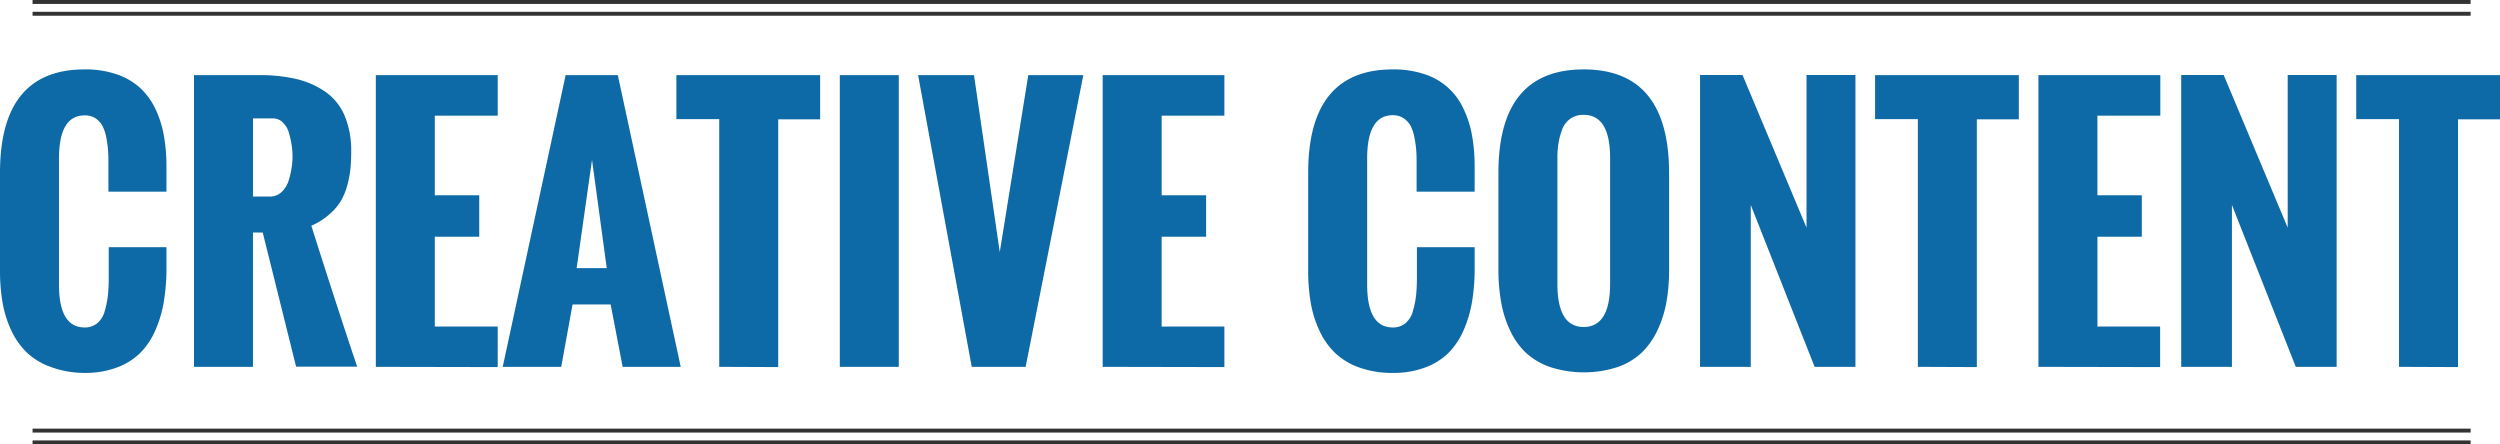 <svg id="Layer_1" data-name="Layer 1" xmlns="http://www.w3.org/2000/svg" viewBox="0 0 635.75 113"><defs><style>.cls-1{fill:#0e6aa7;}.cls-2{fill:#333;}</style></defs><title>creative-content</title><path class="cls-1" d="M0,71.17V46.61Q0,20.3,21.51,20.3a24.48,24.48,0,0,1,8.06,1.21,16.87,16.87,0,0,1,5.91,3.36,17.18,17.18,0,0,1,3.94,5.28A26.2,26.2,0,0,1,41.65,37,44.49,44.49,0,0,1,42.33,45v6.39H27.57V44.59c0-1.34,0-2.51-.08-3.48a28.77,28.77,0,0,0-.43-3.34,11.65,11.65,0,0,0-.95-3,5.59,5.59,0,0,0-1.77-2A4.81,4.81,0,0,0,21.51,32Q15,32,15,43V75q0,10.92,6.51,10.92a4.89,4.89,0,0,0,3.26-1.11,6.08,6.08,0,0,0,1.89-3.15,23.79,23.79,0,0,0,.79-4c.13-1.3.2-2.79.2-4.47V65.52H42.33v6.26a52.75,52.75,0,0,1-.71,7.83,30,30,0,0,1-2.1,7,18.74,18.74,0,0,1-3.77,5.7,16.41,16.41,0,0,1-5.91,3.75,22.75,22.75,0,0,1-8.33,1.42A24.71,24.71,0,0,1,13,96a17.4,17.4,0,0,1-6.18-3.7,19,19,0,0,1-4-5.73,28.07,28.07,0,0,1-2.2-7.15A48.54,48.54,0,0,1,0,71.17Z" transform="translate(0 -2.65)"/><path class="cls-1" d="M49.33,95.94V21.76H65.65a40.85,40.85,0,0,1,9.79,1,21.92,21.92,0,0,1,7.4,3.3,14.11,14.11,0,0,1,4.82,6.06,22.85,22.85,0,0,1,1.65,9.13c0,1.54-.06,2.92-.17,4.13a26.45,26.45,0,0,1-.76,4.14,16.47,16.47,0,0,1-1.63,4.12,14.26,14.26,0,0,1-3,3.52,17,17,0,0,1-4.58,2.89q6.72,21.2,11.66,35.84H75.3L66.81,61.78H64.33V95.94Zm15-43.31h4.29a4.24,4.24,0,0,0,3-1.16,6.66,6.66,0,0,0,1.79-2.92,22.52,22.52,0,0,0,.75-3.25,18.77,18.77,0,0,0,.23-2.8,19,19,0,0,0-.19-2.72,23.56,23.56,0,0,0-.66-3.11A6.08,6.08,0,0,0,72,33.86a3.61,3.61,0,0,0-2.66-1.1h-5Z" transform="translate(0 -2.65)"/><path class="cls-1" d="M95.57,95.94V21.76h31v10.3h-16V52.3h11.3V62.85h-11.3V85.68h16V96Z" transform="translate(0 -2.65)"/><path class="cls-1" d="M127.84,95.94l16-74.18h13.27l16,74.18H158.34l-3.05-15.86H145.6l-2.88,15.86Zm18.8-25.1h7.66L150.55,43.3Z" transform="translate(0 -2.65)"/><path class="cls-1" d="M182.9,95.94v-63H172V21.76h36.56V33H197.9V96Z" transform="translate(0 -2.65)"/><path class="cls-1" d="M213.56,95.94V21.76h15V95.94Z" transform="translate(0 -2.65)"/><path class="cls-1" d="M247.11,95.94,233.47,21.76h14.22l6.55,45,7.25-45h14L260.82,95.94Z" transform="translate(0 -2.65)"/><path class="cls-1" d="M280.41,95.94V21.76h30.95v10.3H295.41V52.3h11.3V62.85h-11.3V85.68h15.95V96Z" transform="translate(0 -2.65)"/><path class="cls-1" d="M332.67,71.17V46.61q0-26.31,21.51-26.31a24.48,24.48,0,0,1,8.06,1.21,16.31,16.31,0,0,1,9.85,8.64,25.81,25.81,0,0,1,2.22,6.8A43.61,43.61,0,0,1,375,45v6.39H360.24V44.59c0-1.34,0-2.51-.08-3.48a26.78,26.78,0,0,0-.44-3.34,11.63,11.63,0,0,0-.94-3,5.52,5.52,0,0,0-1.78-2,4.8,4.8,0,0,0-2.82-.82q-6.51,0-6.51,11V75q0,10.92,6.51,10.92a4.89,4.89,0,0,0,3.26-1.11,6.08,6.08,0,0,0,1.89-3.15,23.79,23.79,0,0,0,.79-4c.13-1.3.2-2.79.2-4.47V65.52H375v6.26a50.19,50.19,0,0,1-.7,7.83,30,30,0,0,1-2.1,7,18.74,18.74,0,0,1-3.77,5.7,16.41,16.41,0,0,1-5.91,3.75,22.75,22.75,0,0,1-8.33,1.42,24.64,24.64,0,0,1-8.55-1.38,17.32,17.32,0,0,1-6.14-3.7,19,19,0,0,1-4-5.73,28.07,28.07,0,0,1-2.2-7.15A48.62,48.62,0,0,1,332.67,71.17Z" transform="translate(0 -2.65)"/><path class="cls-1" d="M381.05,71.54V46.61q0-26.31,21.68-26.31t21.72,26.29V71.15a47.27,47.27,0,0,1-.66,8.23,28.46,28.46,0,0,1-2.25,7.15,19.43,19.43,0,0,1-4,5.75A17.22,17.22,0,0,1,411.33,96a27.9,27.9,0,0,1-17.1,0,17.55,17.55,0,0,1-6.18-3.63,18.68,18.68,0,0,1-4-5.61,27.86,27.86,0,0,1-2.27-7.06A46.65,46.65,0,0,1,381.05,71.54Zm28.4,3.38V42.86q0-11-6.72-11a5.63,5.63,0,0,0-3.42,1,5.78,5.78,0,0,0-2.06,2.76,17.35,17.35,0,0,0-.93,3.46,23.24,23.24,0,0,0-.27,3.73V74.87q0,10.93,6.68,10.93t6.72-10.88Z" transform="translate(0 -2.65)"/><path class="cls-1" d="M432.32,95.94V21.72h10.8L459.4,60.54V21.72h12.44V95.94H461.46L445.22,54.77V95.94Z" transform="translate(0 -2.65)"/><path class="cls-1" d="M487.71,95.94v-63H476.83V21.76h36.56V33H502.71V96Z" transform="translate(0 -2.65)"/><path class="cls-1" d="M518.37,95.94V21.76h31v10.3h-16V52.3h11.29V62.85H533.38V85.68h15.94V96Z" transform="translate(0 -2.65)"/><path class="cls-1" d="M554.68,95.94V21.72h10.8l16.28,38.82V21.72h12.45V95.94H583.82L567.58,54.77V95.94Z" transform="translate(0 -2.65)"/><path class="cls-1" d="M610.07,95.94v-63H599.19V21.76h36.56V33H625.07V96Z" transform="translate(0 -2.65)"/><rect class="cls-2" x="8.28" y="3" width="620" height="1"/><rect class="cls-2" x="8.28" width="620" height="1"/><rect class="cls-2" x="8.28" y="109" width="620" height="1"/><rect class="cls-2" x="8.28" y="112" width="620" height="1"/></svg>